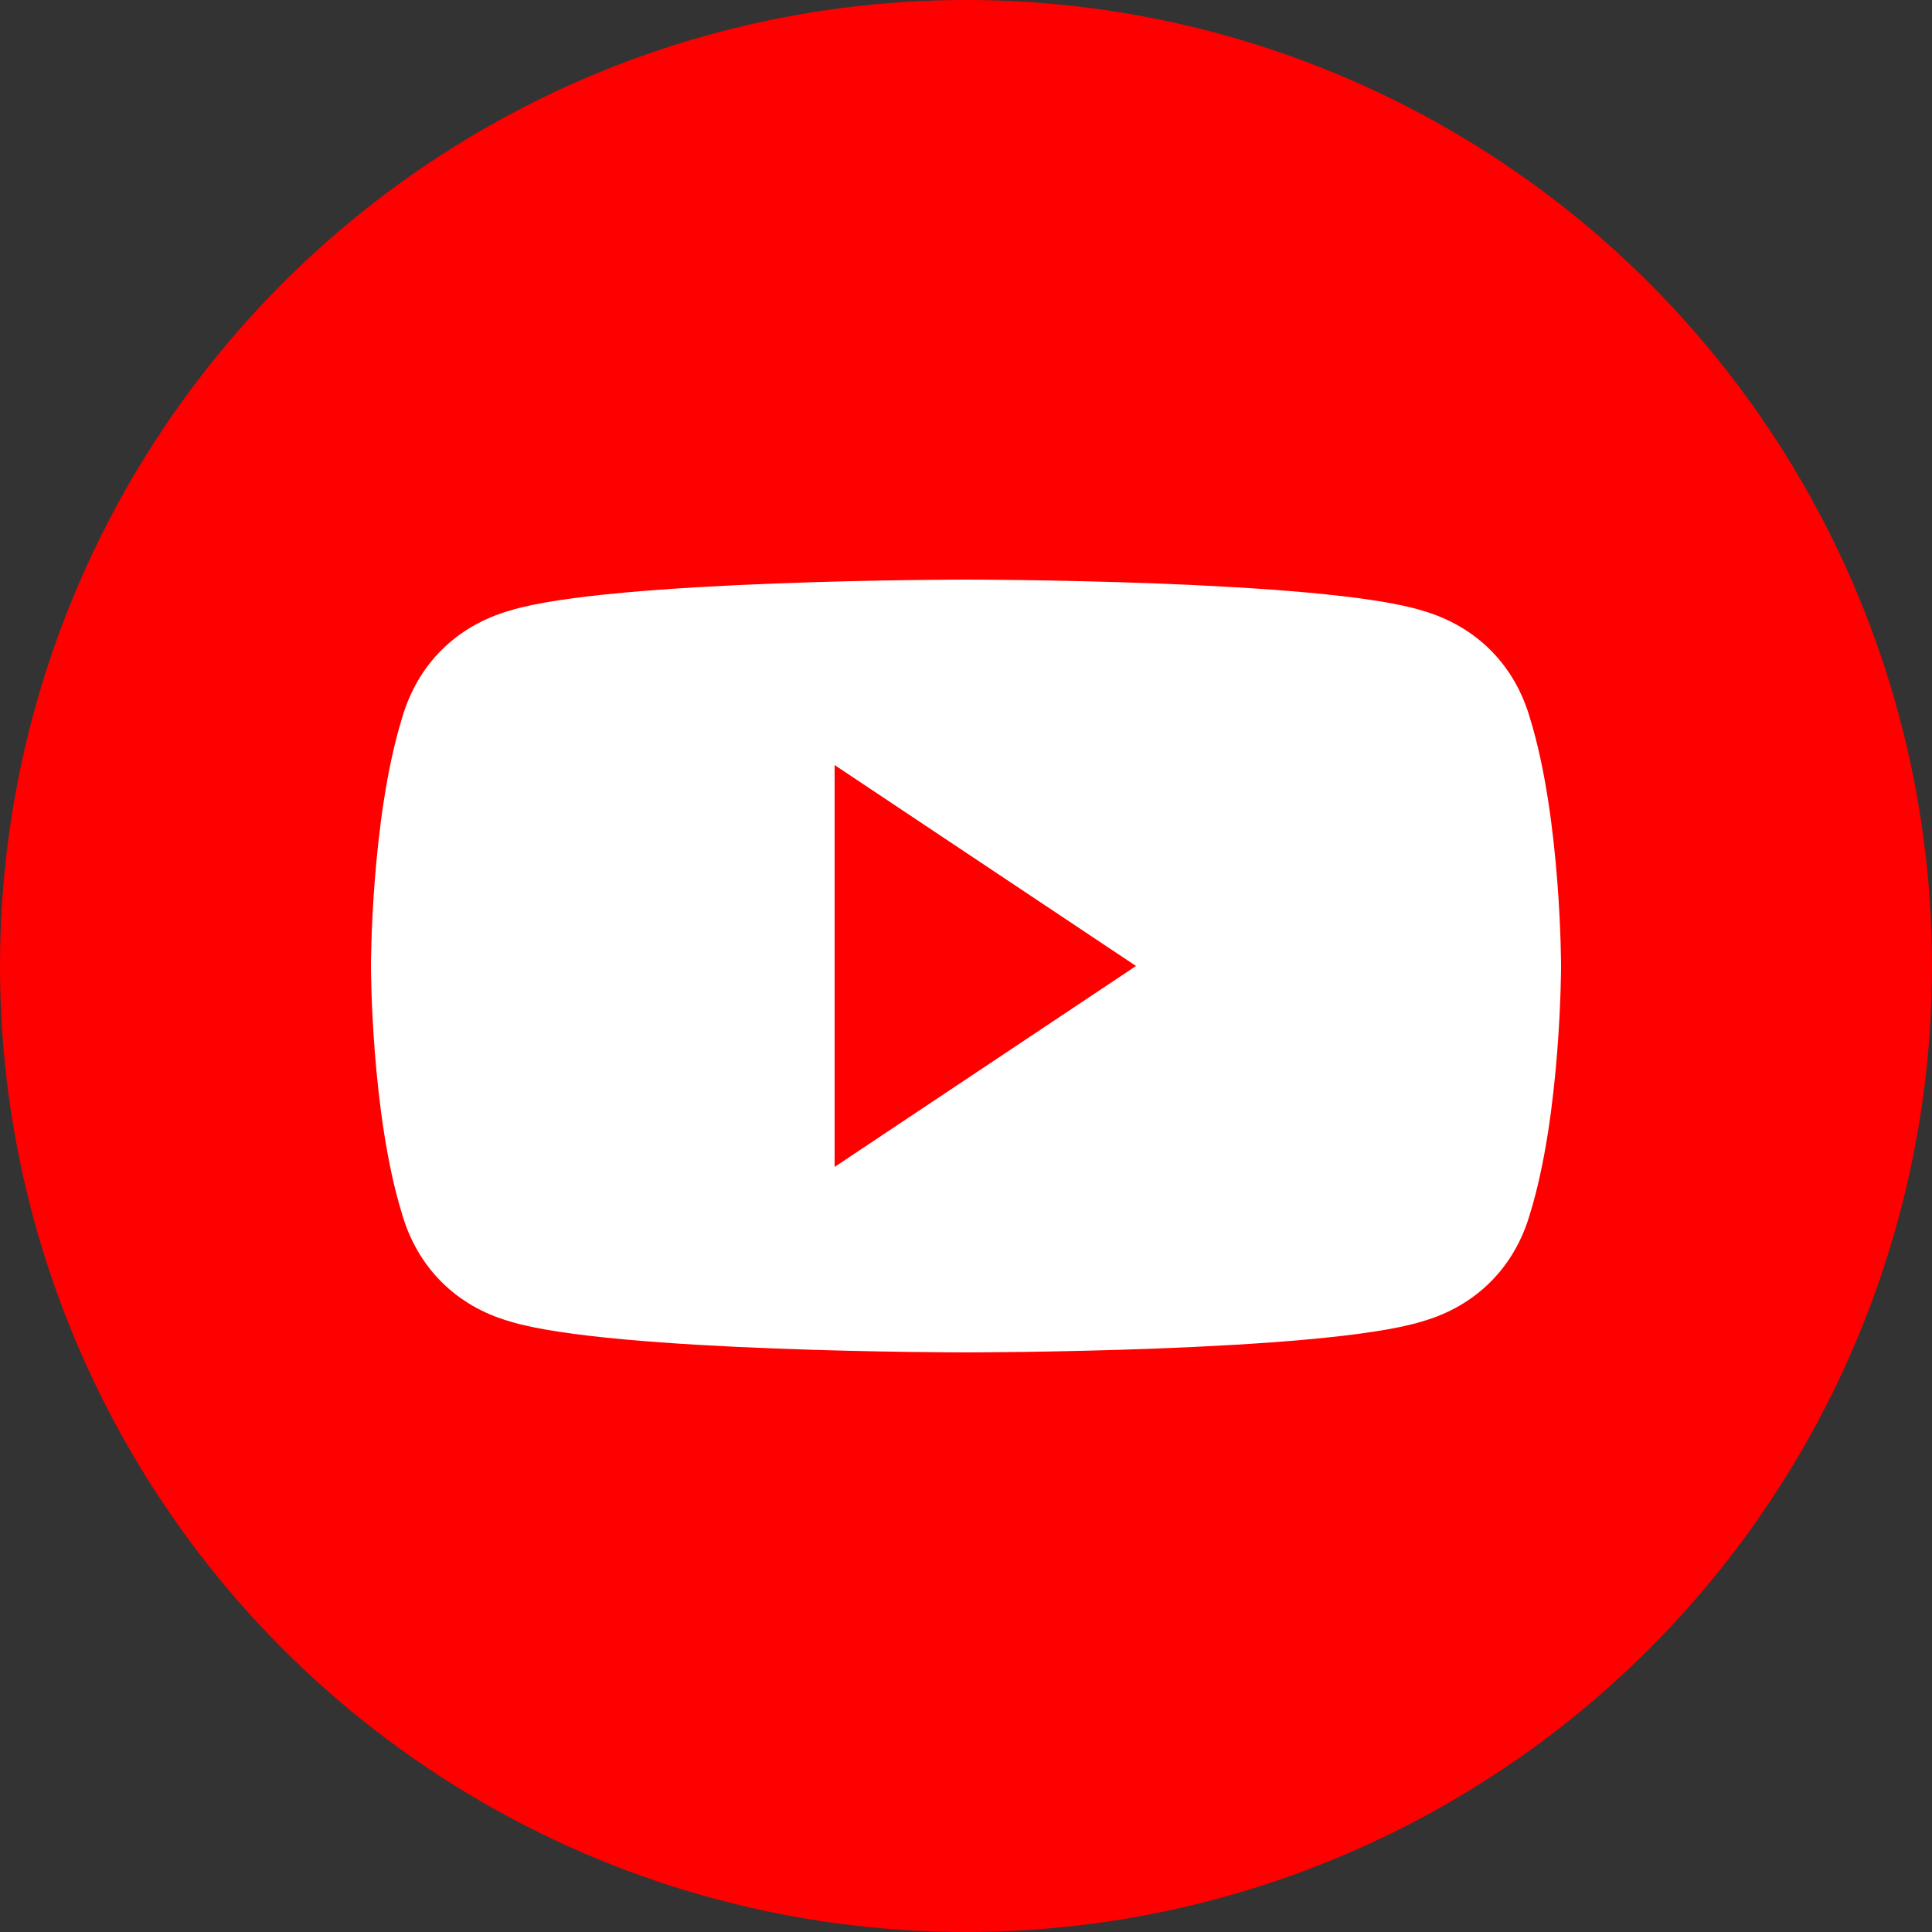 <svg xmlns="http://www.w3.org/2000/svg" width="25" height="25" viewBox="0 0 25 25">
  <rect x="0" y="0" width="25" height="25" fill="#333333" stroke="none"/>
  <defs>
    <style>
      .yt-bg {
        fill: #FF0000;
      }
      .yt-screen {
        fill: #FFFFFF;
      }
      .yt-play {
        fill: #FF0000;
      }
    </style>
  </defs>
  
  <g>
    <!-- Circle Background -->
    <circle class="yt-bg" cx="12.5" cy="12.5" r="12.5"/>
    
    <!-- YouTube Icon -->
    <path class="yt-screen" d="M19.8,9.3c-0.2-0.7-0.7-1.2-1.4-1.4C17.1,7.5,12.5,7.5,12.5,7.5s-4.6,0-5.9,0.4c-0.7,0.2-1.2,0.7-1.4,1.4C4.8,10.6,4.8,12.5,4.8,12.5s0,1.9,0.4,3.2c0.2,0.7,0.7,1.2,1.4,1.4c1.3,0.4,5.9,0.4,5.9,0.4s4.6,0,5.9-0.4c0.7-0.2,1.2-0.7,1.4-1.4c0.4-1.3,0.4-3.2,0.4-3.2S20.2,10.6,19.8,9.3z"/>
    <path class="yt-play" d="M10.8,15.1l3.9-2.6l-3.9-2.6V15.1z"/>
  </g>
</svg>
